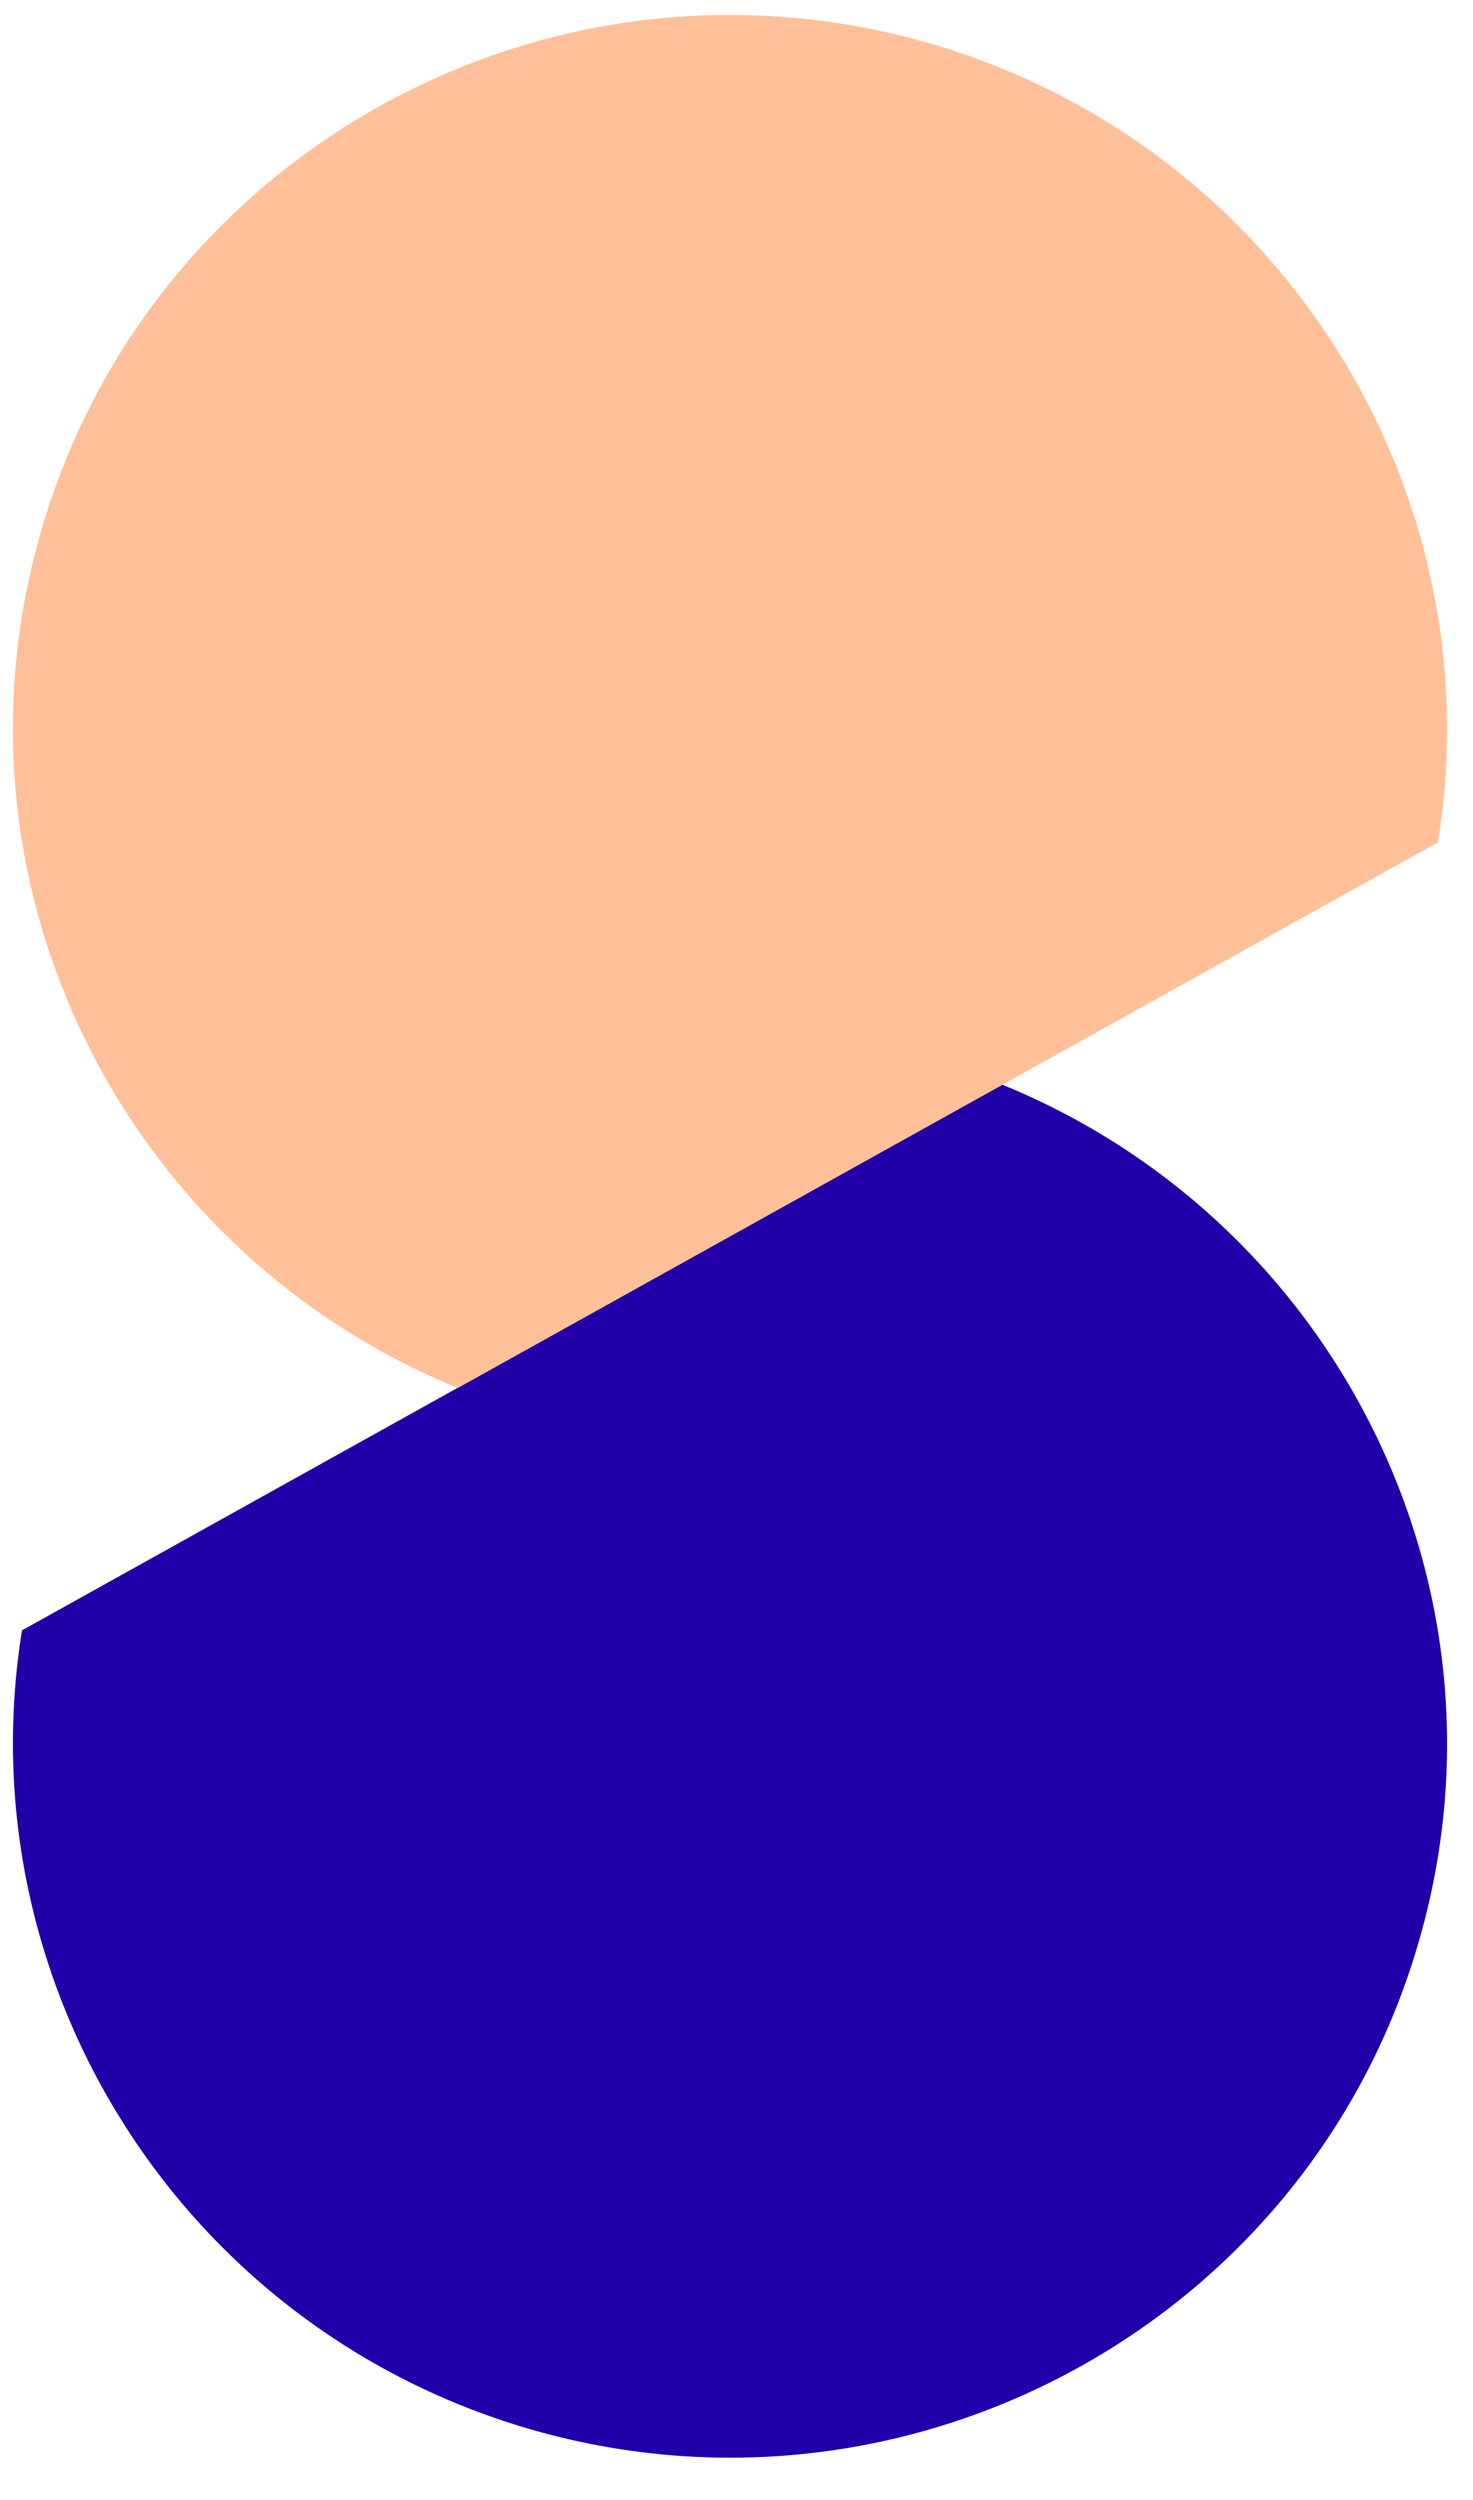 <svg width="33" height="56" viewBox="0 0 33 56" fill="none" xmlns="http://www.w3.org/2000/svg">
<path d="M0.493 36.516C-0.786 44.426 4.08 52.212 12.003 54.445C20.518 56.834 29.409 51.902 31.81 43.402C34.056 35.523 29.908 27.334 22.453 24.294L0.493 36.516Z" fill="#2200A9"/>
<path d="M32.216 18.866C33.495 10.956 28.629 3.169 20.706 0.936C12.19 -1.452 3.3 3.48 0.898 11.979C-1.348 19.858 2.801 28.047 10.256 31.087L32.216 18.866Z" fill="#FFC099"/>
</svg>
